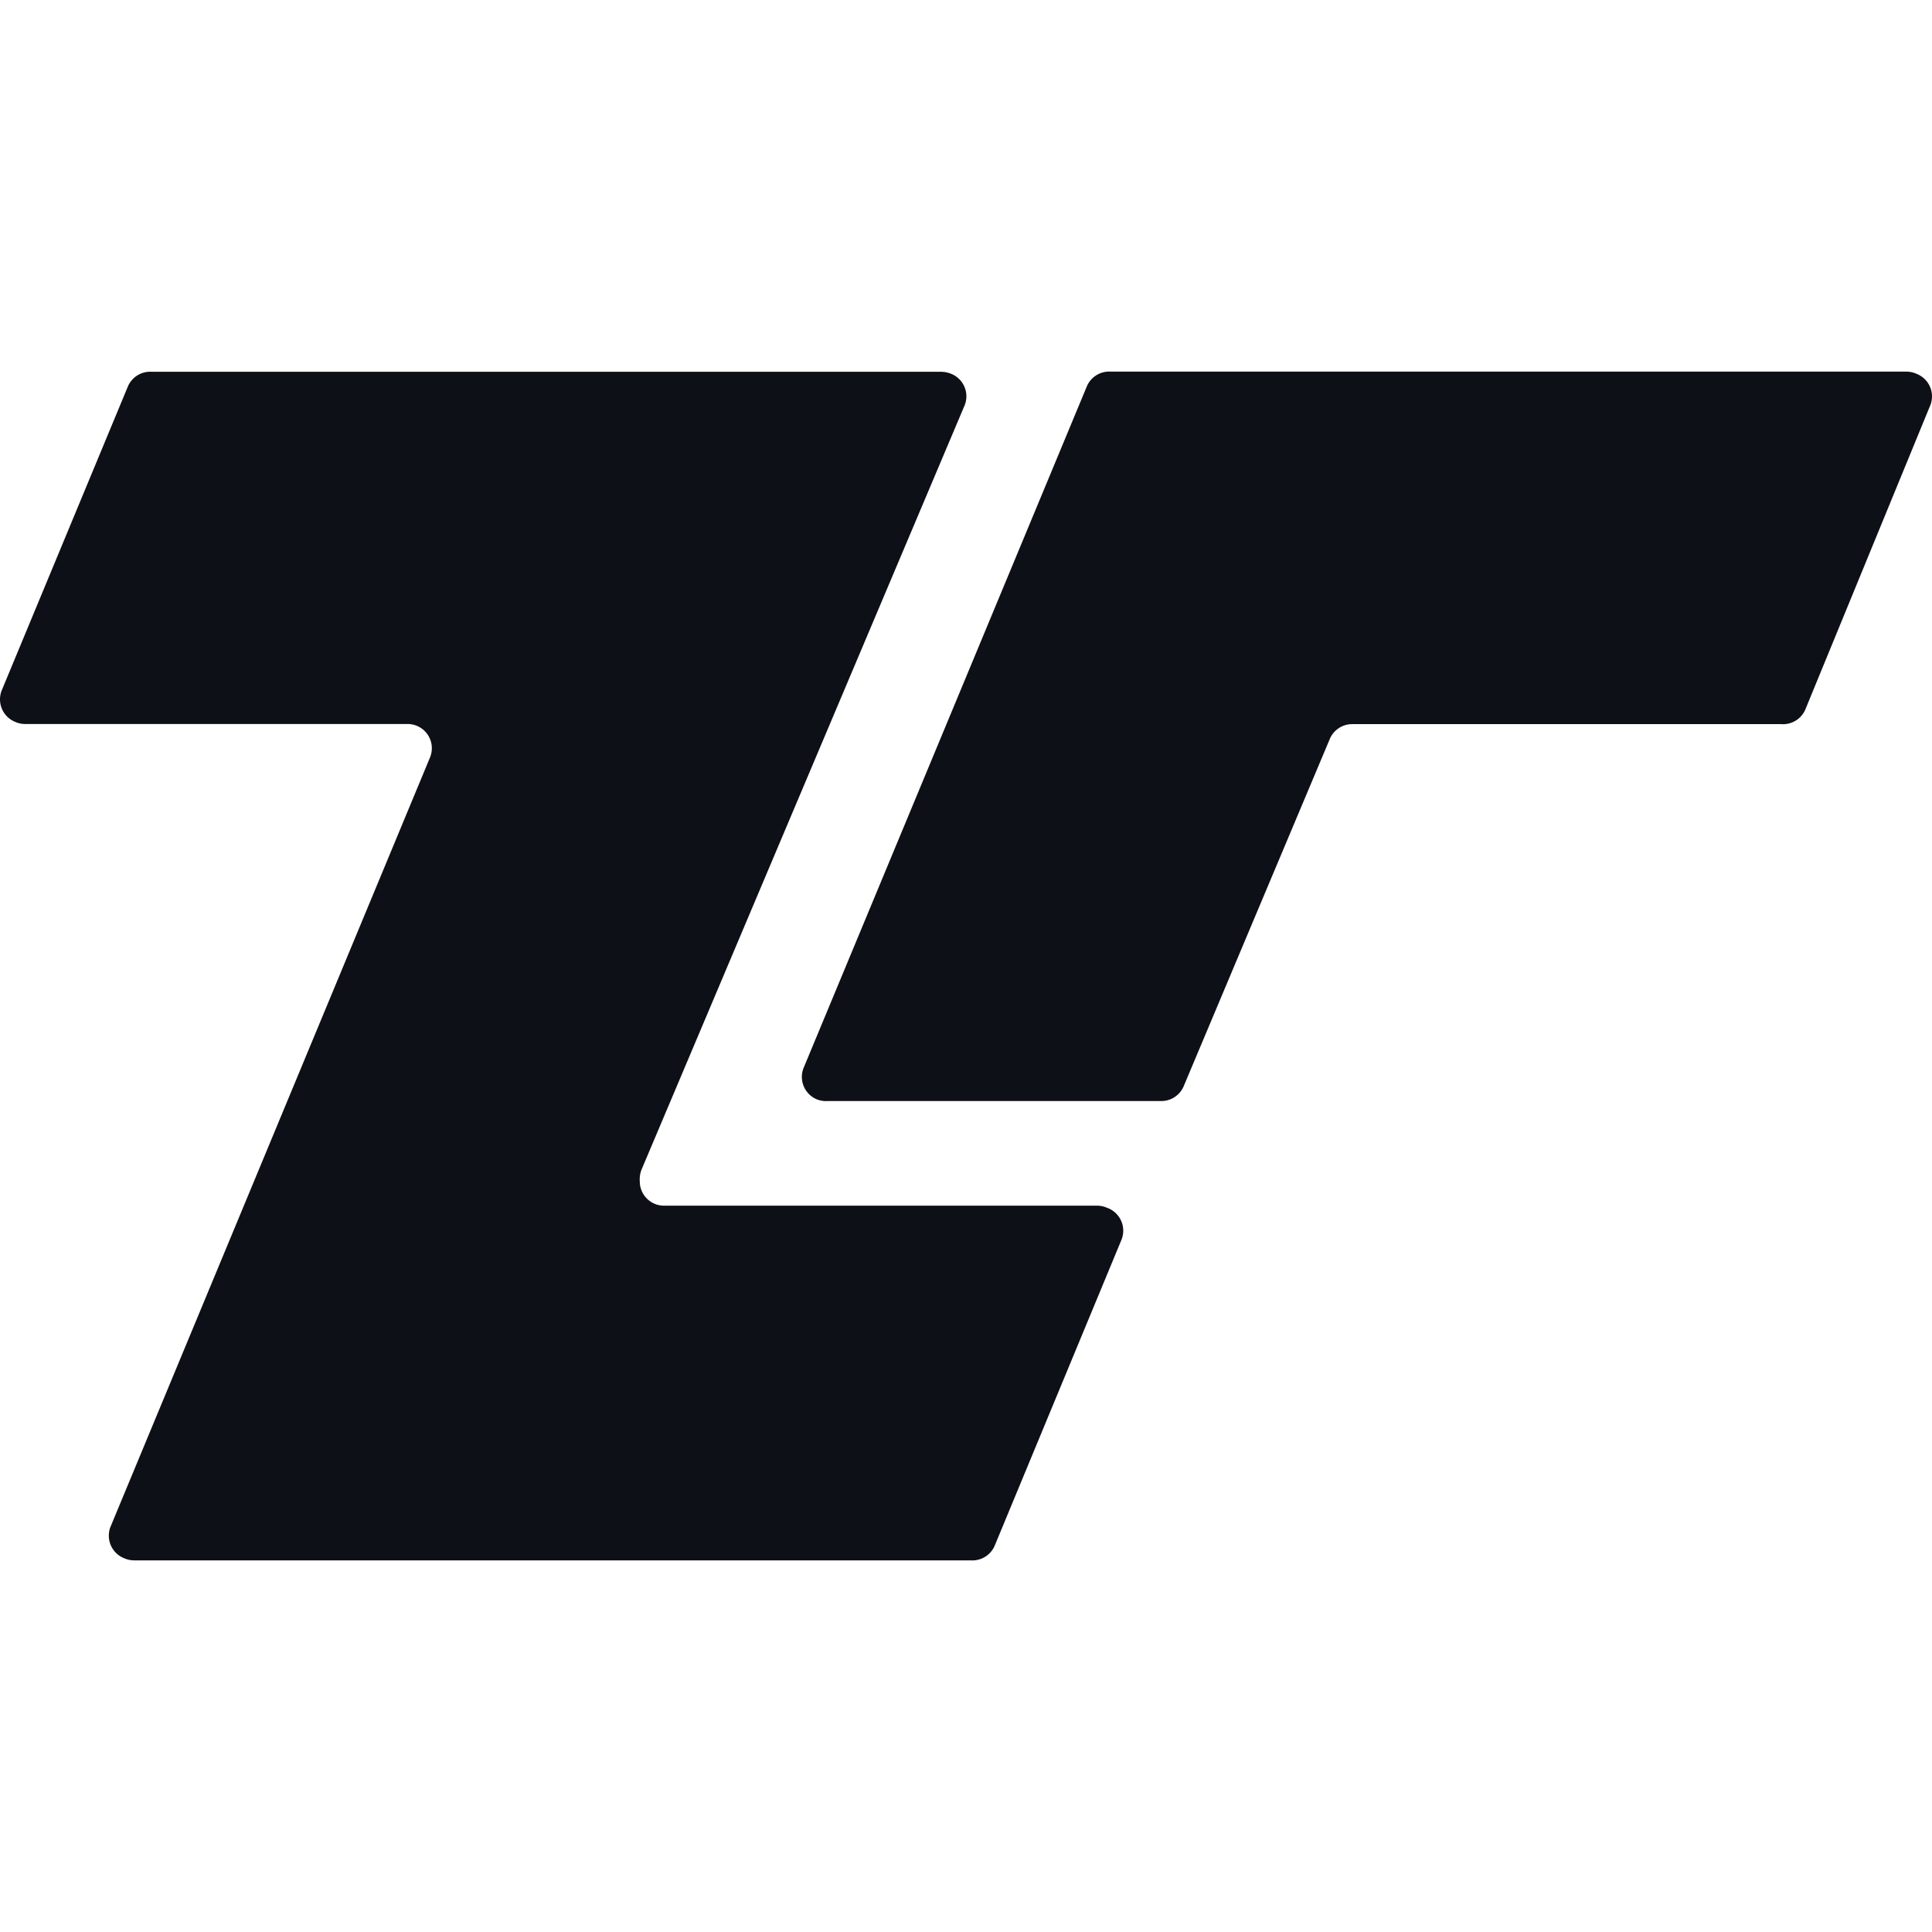 <svg xmlns="http://www.w3.org/2000/svg" width="1em" height="1em" viewBox="0 0 128 128"><path fill="#0e1017" d="M73.598 24.622a1.605 1.605 0 0 0-1.606 1.01l-18.72 45.045a1.61 1.61 0 0 0 .884 2.173c.232.082.477.115.722.097h22.027c.67.015 1.28-.387 1.529-1.01l9.653-22.941a1.61 1.61 0 0 1 1.52-1.02h28.411a1.605 1.605 0 0 0 1.606-1.009l8.23-20.037a1.605 1.605 0 0 0-.904-2.173a1.6 1.6 0 0 0-.625-.135zm-63.535.01a1.605 1.605 0 0 0-1.606 1.01L.14 45.679a1.61 1.61 0 0 0 .904 2.163c.197.084.409.125.625.125h25.326a1.605 1.605 0 0 1 1.48 2.25L7.352 101.08a1.61 1.61 0 0 0 .913 2.173q.297.125.625.125h55.42a1.61 1.61 0 0 0 1.615-1.03l8.384-20.229a1.61 1.61 0 0 0-.98-2.105a1.6 1.6 0 0 0-.626-.135h-28.7a1.605 1.605 0 0 1-1.615-1.606a1.8 1.8 0 0 1 .106-.76L63.877 26.93a1.605 1.605 0 0 0-.884-2.173a1.8 1.8 0 0 0-.645-.125z"/></svg>